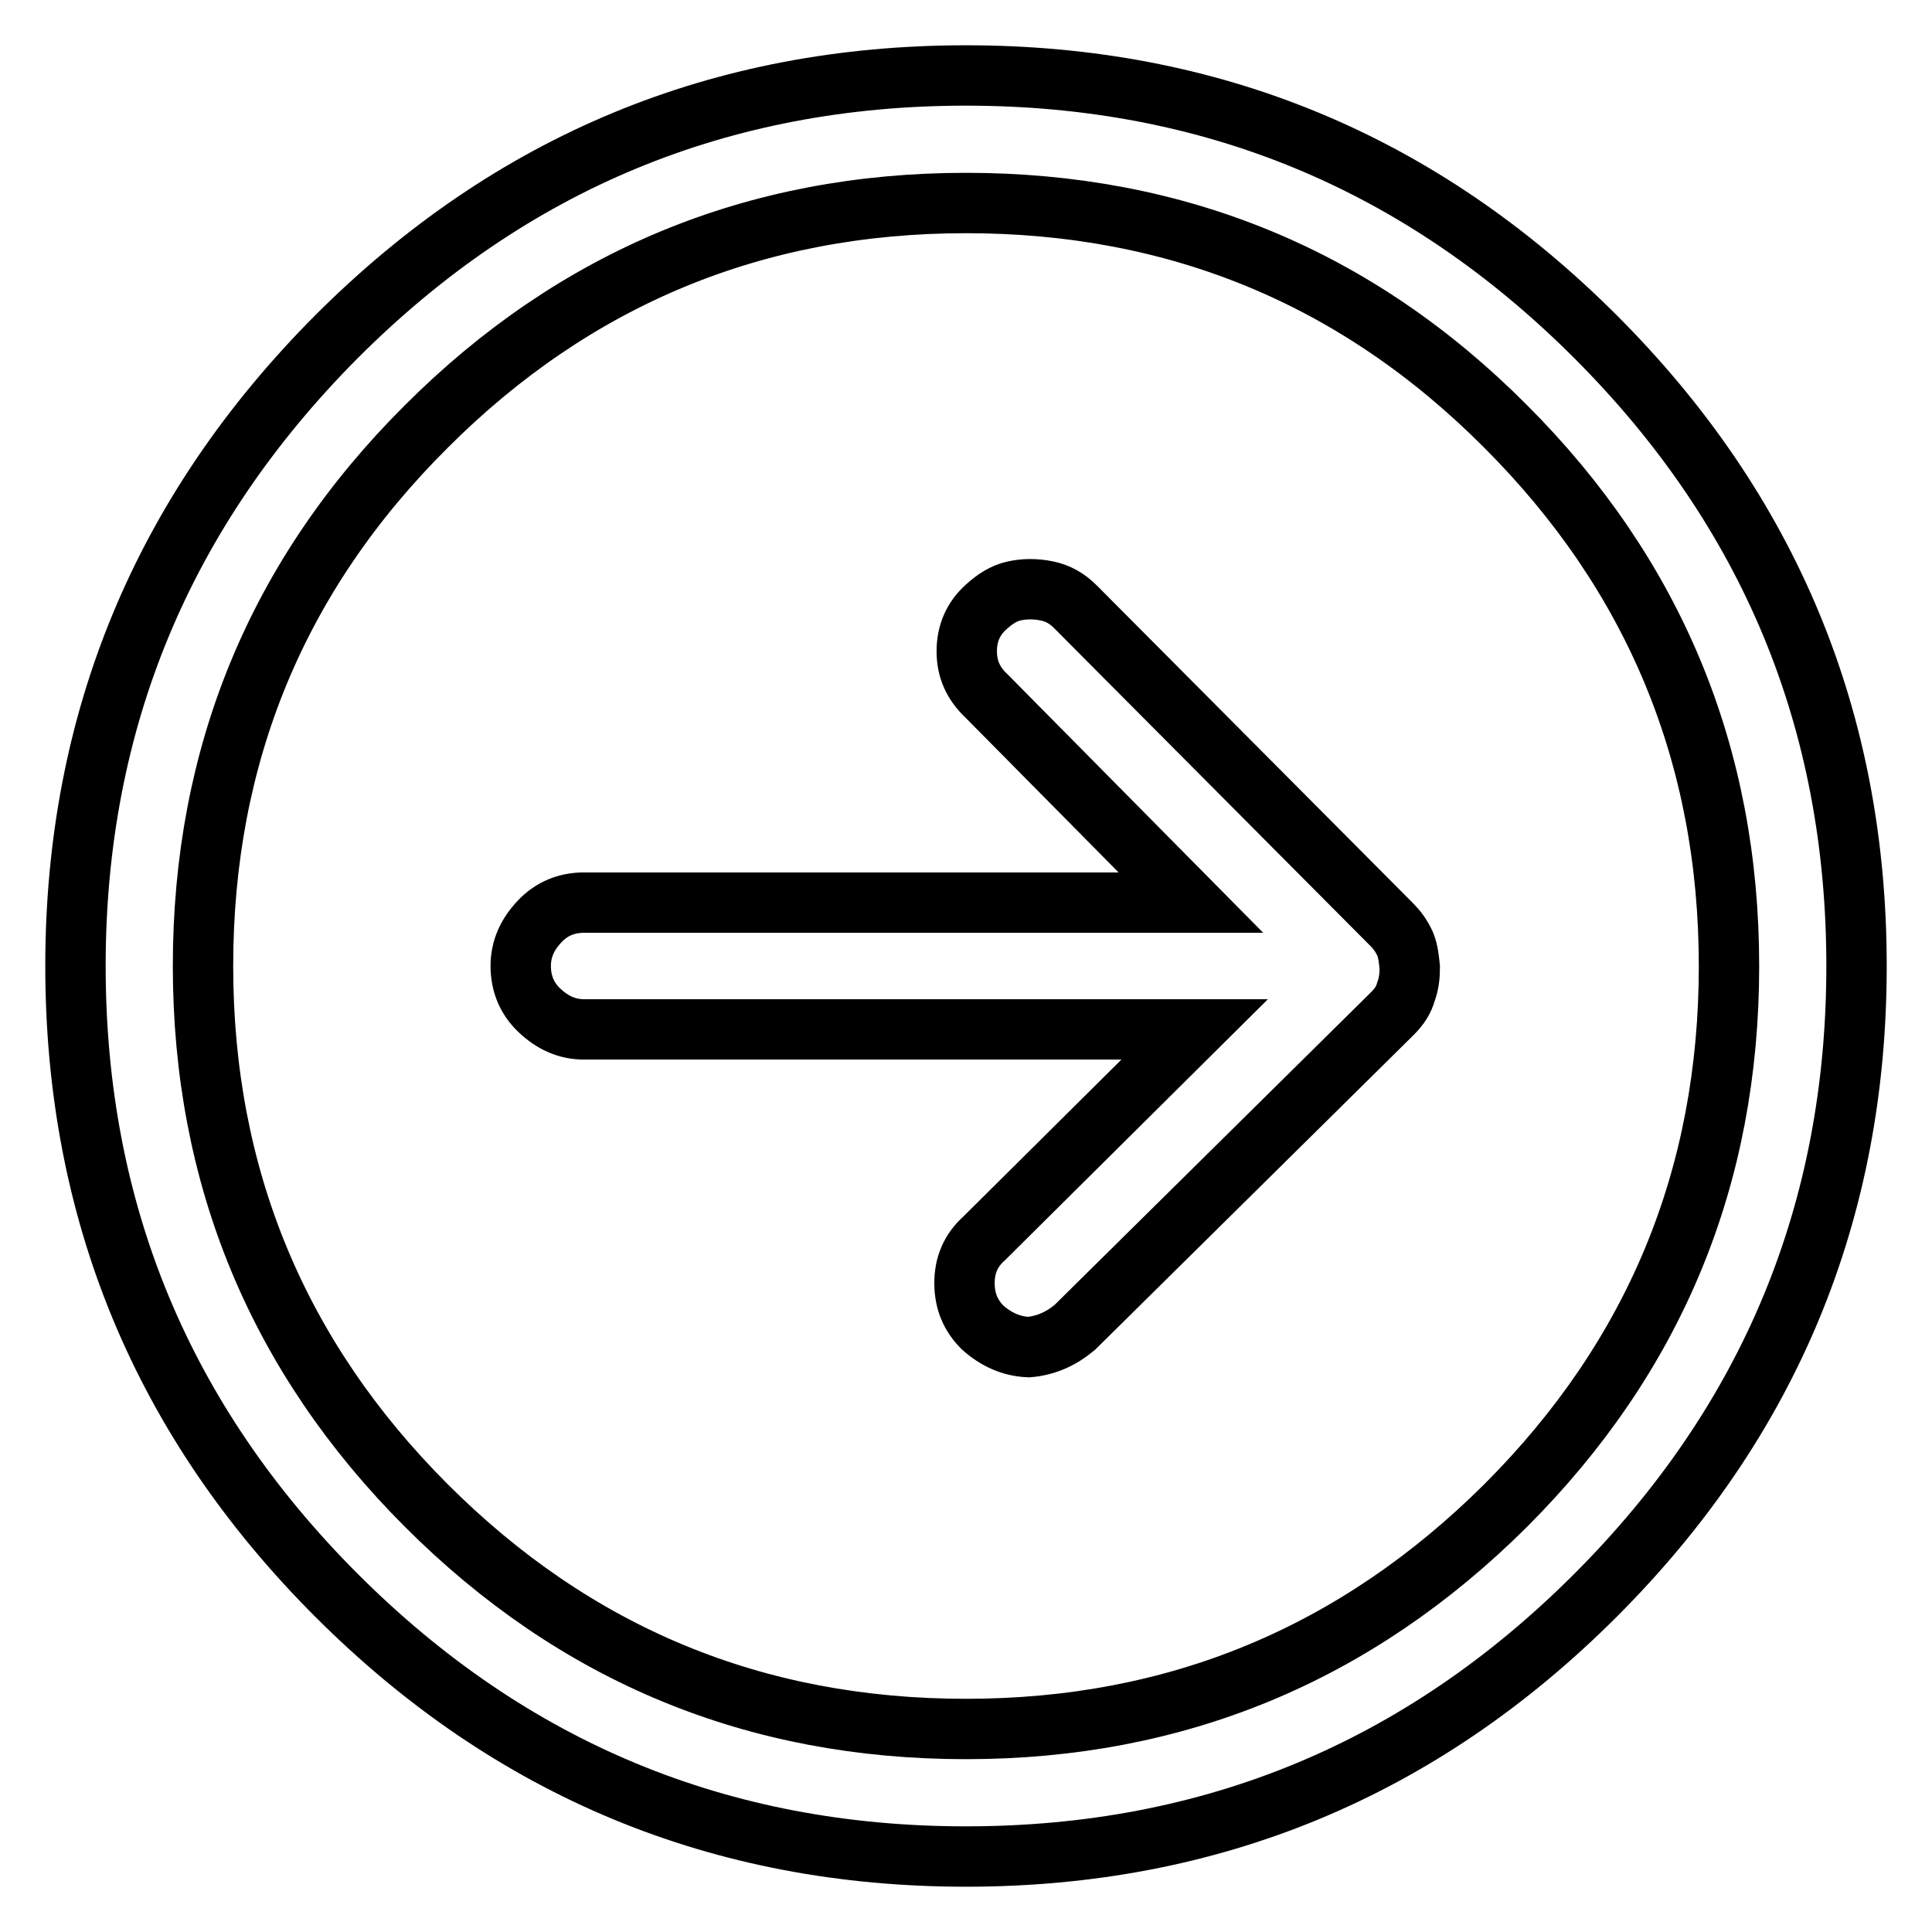 <?xml version="1.0" encoding="utf-8"?>
<!-- Svg Vector Icons : http://www.onlinewebfonts.com/icon -->
<!DOCTYPE svg PUBLIC "-//W3C//DTD SVG 1.1//EN" "http://www.w3.org/Graphics/SVG/1.1/DTD/svg11.dtd">
<svg version="1.1" xmlns="http://www.w3.org/2000/svg" xmlns:xlink="http://www.w3.org/1999/xlink" x="0px" y="0px" viewBox="0 0 256 256" enable-background="new 0 0 256 256" xml:space="preserve">
<g> <path stroke-width="8" fill-opacity="0" stroke="#000000"  d="M128,246c-32.5,0-60.3-11.5-83.4-34.6C21.5,188.3,10,160.5,10,128c0-32.5,11.6-60.3,34.6-83.4 C67.7,21.5,95.5,10,128,10s60.3,11.5,83.4,34.6C234.5,67.7,246,95.5,246,128c0,32.5-11.5,60.3-34.6,83.4 C188.3,234.5,160.5,246,128,246z M128,26.9c-27.9,0-51.8,9.9-71.5,29.6C36.7,76.2,26.9,100.1,26.9,128c0,27.9,9.9,51.8,29.6,71.5 c19.8,19.8,43.6,29.6,71.5,29.6c27.9,0,51.7-9.9,71.5-29.6c19.8-19.8,29.6-43.6,29.6-71.5c0-27.9-9.9-51.8-29.6-71.5 C179.8,36.7,155.9,26.9,128,26.9z M186.2,125.1c-0.5-1.1-1.1-1.9-1.8-2.6l0,0l-41.9-42.1c-1.1-1.1-2.3-1.8-3.8-2.1s-2.9-0.3-4.3,0 s-2.6,1.1-3.7,2.1c-1.8,1.6-2.6,3.6-2.6,5.9c0,2.4,0.9,4.3,2.6,5.9l27.1,27.4H77.4c-2.3,0-4.3,0.8-5.9,2.5S69,125.7,69,128 c0,2.3,0.8,4.3,2.5,5.9s3.6,2.5,5.9,2.5h80.9l-27.9,27.7c-1.8,1.6-2.6,3.6-2.6,5.9c0,2.4,0.8,4.3,2.4,5.9c1.8,1.6,3.8,2.5,6.1,2.6 c2.3-0.2,4.3-1.1,6.1-2.6l42.1-41.6c0.9-0.9,1.5-1.8,1.8-2.9c0.4-1.1,0.5-2.1,0.5-3.2C186.7,127.2,186.6,126.1,186.2,125.1 L186.2,125.1z"/></g>
</svg>